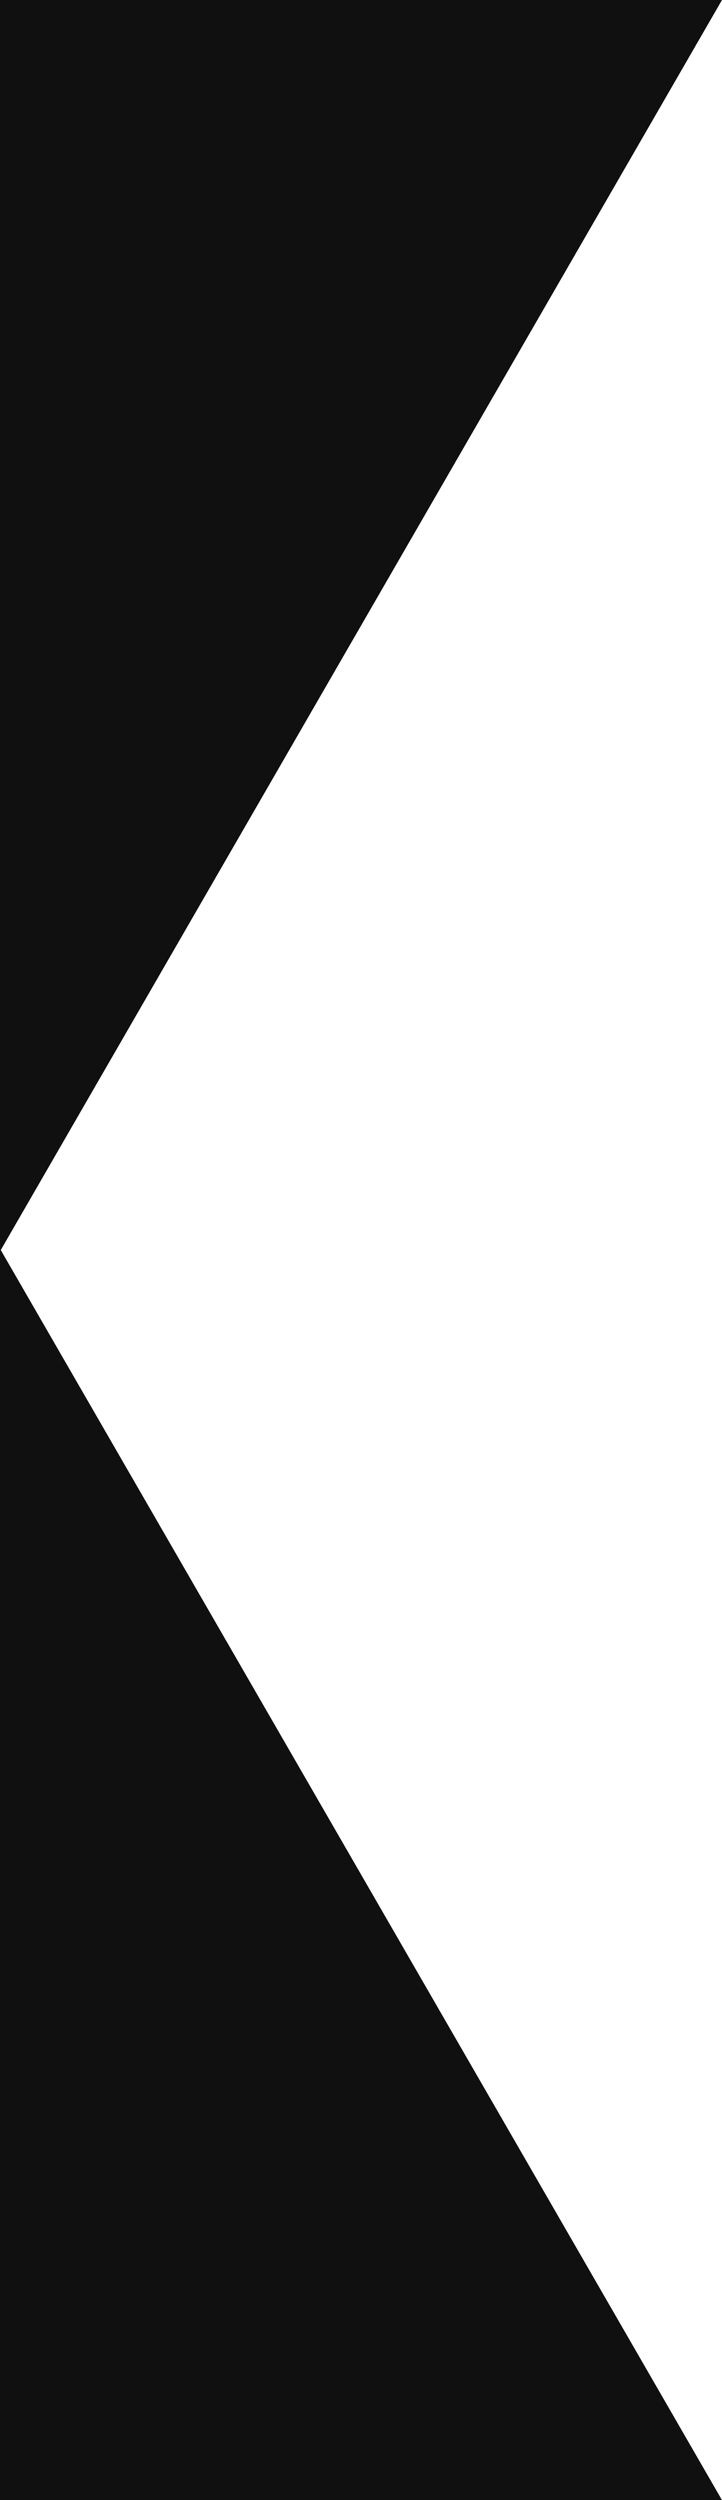<svg xmlns="http://www.w3.org/2000/svg" width="232.83" height="806" viewBox="0 0 232.83 806">
  <defs>
    <style>
      .bd3cd4ab-c0e5-4f09-a0d8-5725d7529339 {
        fill: #101010;
      }
    </style>
  </defs>
  <title>hex-grey</title>
  <g id="f88165f7-865a-4bbd-a095-70d7dbb65319" data-name="Layer 2">
    <g id="fd9f3750-5414-48b4-b647-64813319d0c4" data-name="Layer 1">
      <path id="e7a75e05-06ae-43f5-8ec6-95e6450c6ed2" data-name="Subtraction 39" class="bd3cd4ab-c0e5-4f09-a0d8-5725d7529339" d="M232.83,806H0V0H232.83L.25,403,232.83,806Z"/>
    </g>
  </g>
</svg>
